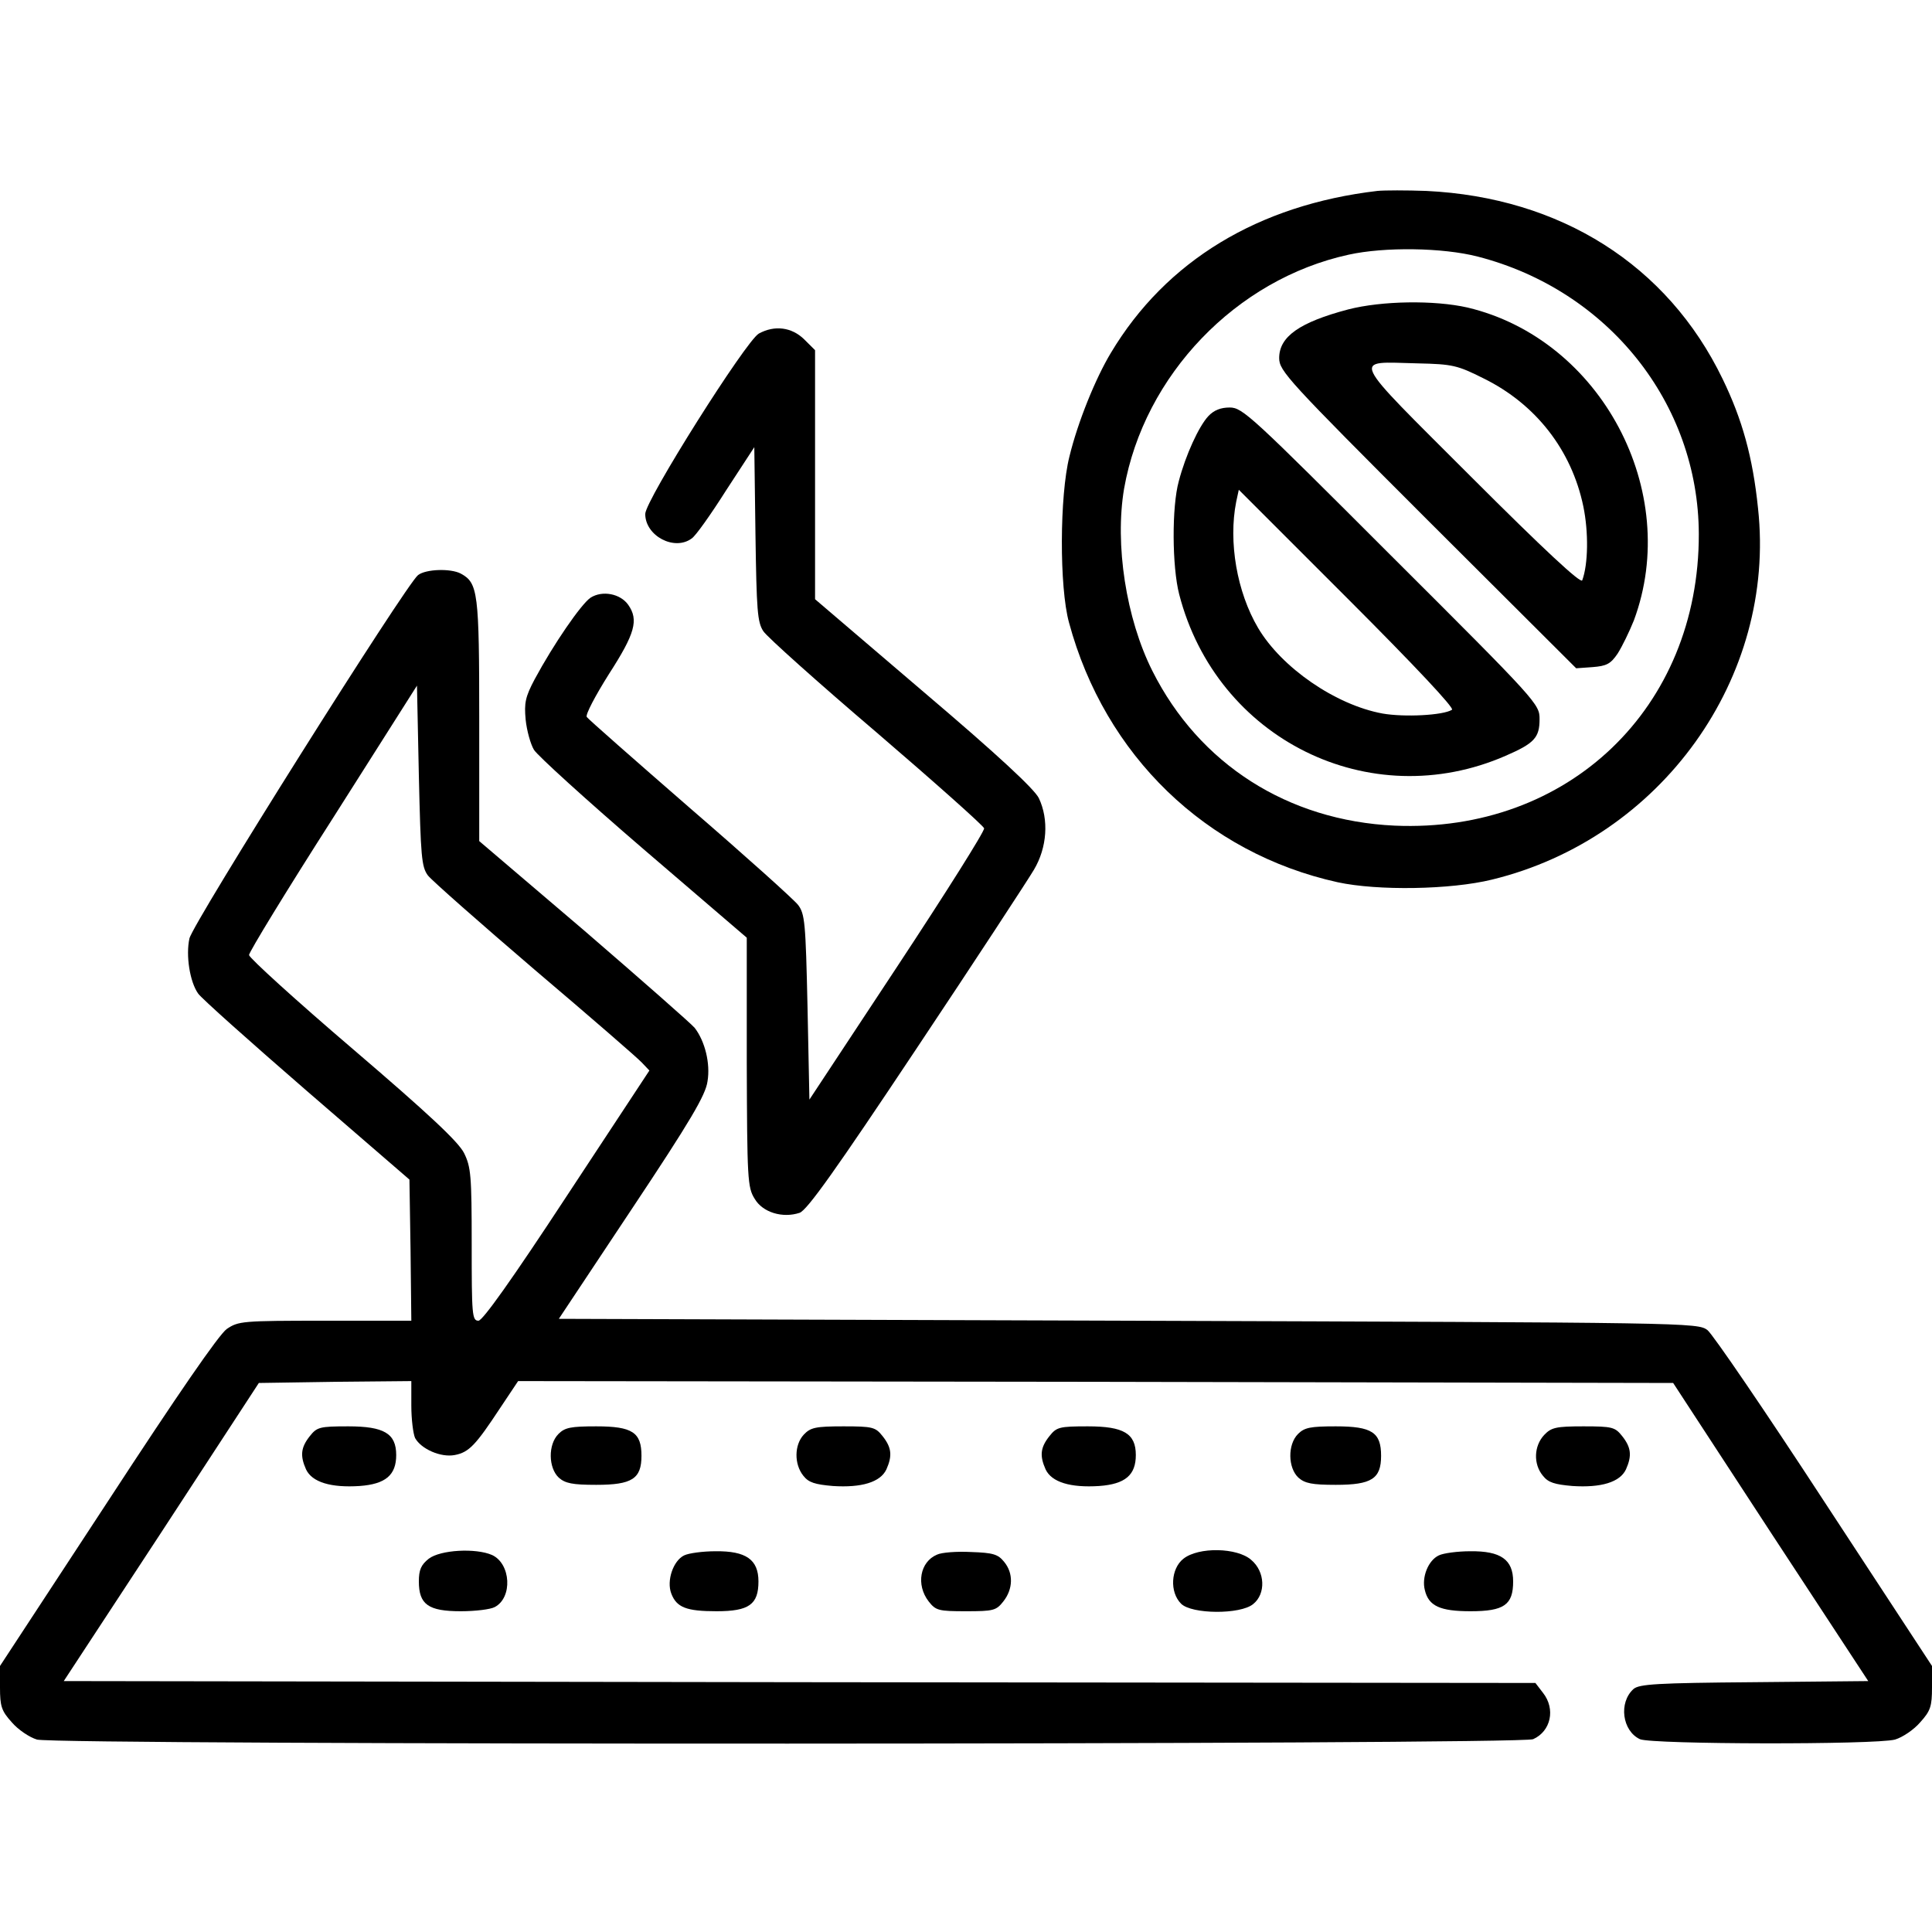<svg width="40" height="40" viewBox="0 0 40 40" fill="none" xmlns="http://www.w3.org/2000/svg">
<path d="M28.516 3.953C26.055 4.242 24.141 5.398 23 7.305C22.68 7.836 22.313 8.742 22.141 9.453C21.938 10.258 21.93 12.156 22.133 12.891C22.875 15.641 24.969 17.664 27.695 18.266C28.523 18.445 30.031 18.422 30.891 18.211C34.391 17.359 36.781 14.031 36.398 10.523C36.289 9.461 36.07 8.68 35.664 7.844C34.523 5.484 32.305 4.086 29.531 3.953C29.125 3.938 28.664 3.938 28.516 3.953ZM30.594 5.312C33.297 6.008 35.164 8.352 35.172 11.055C35.18 14.656 32.469 17.25 28.875 17.094C26.664 16.992 24.828 15.82 23.859 13.891C23.313 12.805 23.078 11.273 23.273 10.117C23.688 7.766 25.594 5.781 27.922 5.273C28.664 5.109 29.867 5.125 30.594 5.312Z" fill="black"/>
<path d="M27.914 6.406C26.906 6.672 26.484 6.969 26.484 7.414C26.484 7.68 26.664 7.875 29.555 10.766L32.633 13.836L32.969 13.812C33.258 13.789 33.344 13.75 33.492 13.531C33.586 13.383 33.734 13.078 33.828 12.844C34.82 10.172 33.148 7.023 30.383 6.367C29.695 6.211 28.609 6.227 27.914 6.406ZM30.719 7.836C31.797 8.367 32.539 9.32 32.781 10.484C32.891 11.016 32.883 11.68 32.758 12.016C32.727 12.086 31.977 11.391 30.453 9.867C27.898 7.312 27.984 7.492 29.344 7.523C30.078 7.539 30.172 7.562 30.719 7.836Z" fill="black"/>
<path d="M25.016 8.617C24.82 8.828 24.547 9.422 24.406 9.961C24.258 10.492 24.266 11.734 24.414 12.305C25.188 15.305 28.359 16.875 31.172 15.648C31.766 15.39 31.875 15.273 31.875 14.89C31.875 14.578 31.844 14.539 28.805 11.508C25.914 8.617 25.727 8.437 25.461 8.437C25.273 8.437 25.133 8.492 25.016 8.617ZM30.062 14.695C29.875 14.812 29.07 14.851 28.625 14.773C27.648 14.594 26.531 13.82 26.047 13C25.609 12.258 25.43 11.219 25.594 10.39L25.648 10.14L27.898 12.39C29.305 13.797 30.117 14.664 30.062 14.695Z" fill="black"/>
<path d="M15.711 6.906C15.445 7.055 13.359 10.36 13.359 10.641C13.359 11.094 13.961 11.414 14.32 11.149C14.398 11.102 14.719 10.649 15.031 10.156L15.617 9.258L15.641 11.063C15.664 12.633 15.68 12.883 15.805 13.07C15.883 13.188 16.938 14.133 18.148 15.164C19.359 16.203 20.359 17.094 20.375 17.149C20.391 17.203 19.578 18.492 18.578 20.008L16.758 22.766L16.719 20.852C16.68 19.094 16.664 18.922 16.523 18.735C16.438 18.625 15.43 17.719 14.281 16.727C13.141 15.735 12.18 14.891 12.148 14.844C12.117 14.797 12.328 14.399 12.609 13.953C13.148 13.117 13.226 12.836 13.008 12.524C12.844 12.289 12.469 12.219 12.226 12.375C12.031 12.508 11.461 13.336 11.07 14.063C10.875 14.43 10.851 14.555 10.883 14.899C10.906 15.125 10.984 15.406 11.055 15.524C11.125 15.641 12.148 16.57 13.32 17.578L15.461 19.414V21.992C15.469 24.406 15.476 24.586 15.625 24.82C15.789 25.102 16.203 25.227 16.555 25.11C16.711 25.055 17.305 24.219 18.969 21.719C20.188 19.891 21.281 18.219 21.406 18.008C21.68 17.547 21.719 16.969 21.508 16.524C21.414 16.336 20.68 15.649 19.125 14.328L16.875 12.406V9.828V7.25L16.648 7.024C16.391 6.774 16.039 6.727 15.711 6.906Z" fill="black"/>
<path d="M8.656 11.906C8.414 12.086 3.984 19.125 3.922 19.43C3.844 19.781 3.93 20.328 4.102 20.57C4.164 20.664 5.18 21.57 6.352 22.586L8.477 24.422L8.5 25.883L8.516 27.344H6.734C5.008 27.344 4.938 27.352 4.695 27.515C4.531 27.633 3.68 28.867 2.227 31.094L0 34.492V34.937C0 35.328 0.031 35.422 0.242 35.656C0.375 35.812 0.609 35.969 0.766 36.016C1.188 36.133 31.492 36.125 31.742 36.008C32.109 35.844 32.211 35.383 31.945 35.047L31.789 34.844L16.555 34.828L1.32 34.805L3.344 31.719L5.359 28.633L6.938 28.609L8.516 28.594V29.102C8.516 29.39 8.555 29.687 8.594 29.773C8.719 30 9.125 30.18 9.414 30.125C9.711 30.07 9.852 29.914 10.352 29.156L10.727 28.594L22.68 28.609L34.641 28.633L36.656 31.719L38.68 34.805L36.312 34.828C34.305 34.844 33.938 34.867 33.82 34.969C33.508 35.25 33.586 35.836 33.953 36.008C34.203 36.117 38.82 36.125 39.234 36.016C39.391 35.969 39.625 35.812 39.758 35.656C39.969 35.422 40 35.328 40 34.937V34.492L37.773 31.094C36.555 29.227 35.461 27.625 35.352 27.539C35.148 27.383 34.992 27.383 23.359 27.344L11.57 27.305L13.086 25.023C14.297 23.203 14.609 22.672 14.648 22.39C14.711 22.015 14.594 21.555 14.383 21.281C14.312 21.195 13.281 20.289 12.094 19.265L9.922 17.414V14.914C9.922 12.258 9.898 12.07 9.539 11.875C9.328 11.765 8.82 11.781 8.656 11.906ZM8.859 18.125C8.945 18.234 9.938 19.109 11.07 20.078C12.203 21.039 13.203 21.906 13.289 22L13.445 22.164L11.742 24.75C10.594 26.5 9.992 27.344 9.906 27.344C9.773 27.344 9.766 27.219 9.766 25.765C9.766 24.336 9.75 24.164 9.609 23.875C9.492 23.64 8.875 23.062 7.305 21.719C6.125 20.711 5.164 19.836 5.156 19.773C5.156 19.711 5.938 18.43 6.898 16.93L8.633 14.195L8.672 16.062C8.711 17.742 8.727 17.945 8.859 18.125Z" fill="black"/>
<path d="M6.414 29.734C6.227 29.969 6.211 30.141 6.336 30.422C6.461 30.688 6.852 30.805 7.445 30.766C7.984 30.727 8.203 30.539 8.203 30.125C8.203 29.68 7.953 29.531 7.211 29.531C6.617 29.531 6.562 29.547 6.414 29.734Z" fill="black"/>
<path d="M11.563 29.688C11.344 29.906 11.352 30.391 11.57 30.594C11.703 30.711 11.852 30.742 12.344 30.742C13.086 30.742 13.281 30.617 13.281 30.141C13.281 29.656 13.094 29.531 12.344 29.531C11.82 29.531 11.695 29.555 11.563 29.688Z" fill="black"/>
<path d="M16.641 29.703C16.445 29.914 16.438 30.312 16.633 30.555C16.742 30.695 16.875 30.734 17.242 30.766C17.836 30.805 18.227 30.688 18.352 30.422C18.477 30.141 18.461 29.969 18.273 29.734C18.125 29.547 18.07 29.531 17.461 29.531C16.883 29.531 16.781 29.555 16.641 29.703Z" fill="black"/>
<path d="M21.727 29.734C21.539 29.969 21.523 30.141 21.648 30.422C21.773 30.688 22.164 30.805 22.758 30.766C23.297 30.727 23.516 30.539 23.516 30.125C23.516 29.68 23.266 29.531 22.523 29.531C21.93 29.531 21.875 29.547 21.727 29.734Z" fill="black"/>
<path d="M26.875 29.688C26.656 29.906 26.664 30.391 26.883 30.594C27.016 30.711 27.164 30.742 27.656 30.742C28.398 30.742 28.594 30.617 28.594 30.141C28.594 29.656 28.406 29.531 27.656 29.531C27.133 29.531 27.008 29.555 26.875 29.688Z" fill="black"/>
<path d="M31.969 29.711C31.758 29.938 31.742 30.312 31.945 30.555C32.055 30.695 32.188 30.734 32.555 30.766C33.148 30.805 33.539 30.688 33.664 30.422C33.789 30.141 33.773 29.969 33.586 29.734C33.438 29.547 33.383 29.531 32.781 29.531C32.211 29.531 32.117 29.555 31.969 29.711Z" fill="black"/>
<path d="M8.875 32.273C8.719 32.398 8.672 32.5 8.672 32.742C8.672 33.219 8.867 33.359 9.539 33.359C9.844 33.359 10.156 33.32 10.242 33.273C10.617 33.078 10.578 32.375 10.188 32.195C9.852 32.047 9.117 32.086 8.875 32.273Z" fill="black"/>
<path d="M14.164 32.203C13.938 32.312 13.797 32.727 13.898 32.992C14.008 33.281 14.211 33.359 14.836 33.359C15.508 33.359 15.703 33.219 15.703 32.742C15.703 32.289 15.445 32.109 14.812 32.117C14.555 32.117 14.258 32.156 14.164 32.203Z" fill="black"/>
<path d="M19.398 32.188C19.047 32.336 18.961 32.812 19.227 33.156C19.375 33.344 19.43 33.359 20 33.359C20.57 33.359 20.625 33.344 20.773 33.156C20.977 32.898 20.984 32.57 20.789 32.336C20.664 32.18 20.562 32.148 20.109 32.133C19.812 32.117 19.492 32.141 19.398 32.188Z" fill="black"/>
<path d="M24.5 32.273C24.242 32.477 24.211 32.961 24.453 33.203C24.672 33.422 25.68 33.43 25.945 33.211C26.211 33 26.195 32.539 25.906 32.297C25.617 32.039 24.812 32.023 24.5 32.273Z" fill="black"/>
<path d="M29.789 32.203C29.57 32.305 29.43 32.656 29.5 32.922C29.578 33.25 29.813 33.359 30.445 33.359C31.141 33.359 31.328 33.227 31.328 32.742C31.328 32.289 31.07 32.109 30.438 32.117C30.18 32.117 29.883 32.156 29.789 32.203Z" fill="black"/>
</svg>
